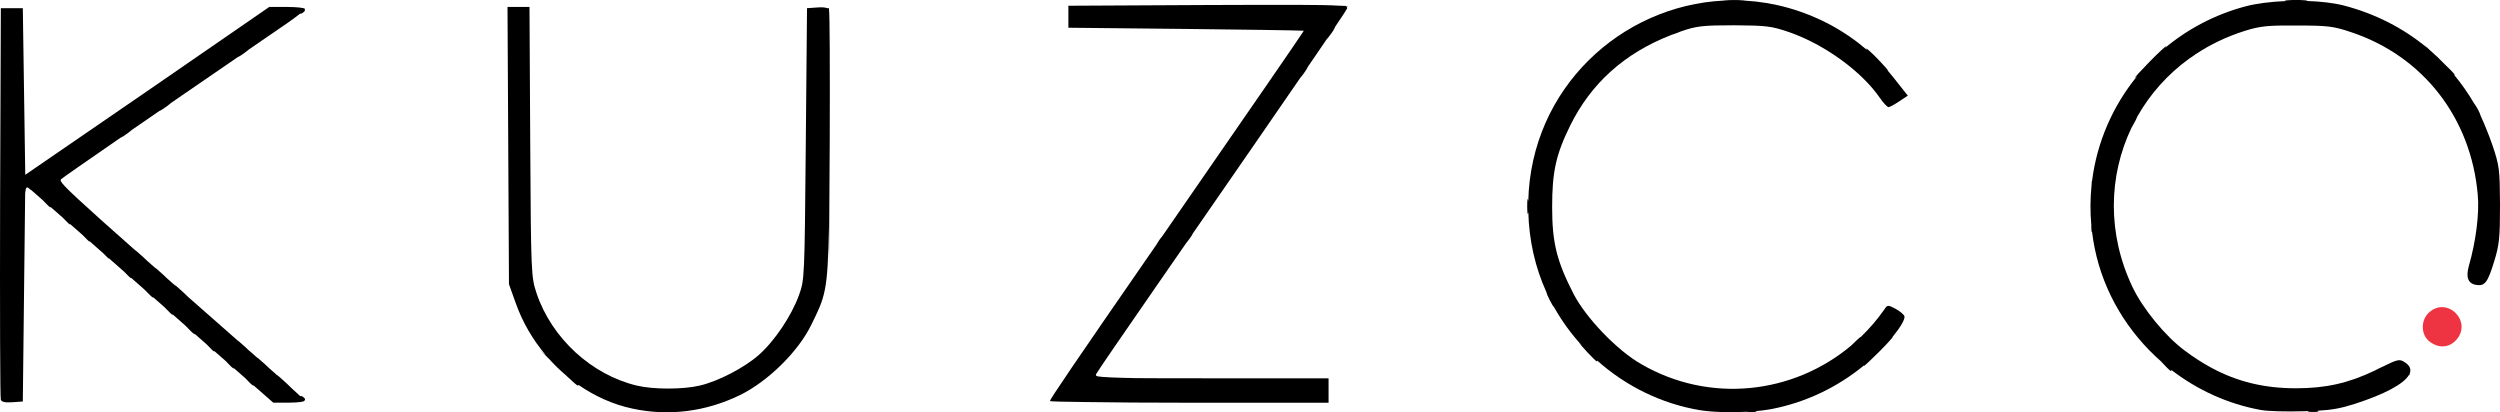 <?xml version="1.0" encoding="UTF-8"?>
<svg xmlns="http://www.w3.org/2000/svg" id="Layer_2" data-name="Layer 2" width="1023.34" height="168.76" viewBox="0 0 1023.34 168.76">
  <defs>
    <style>
      .cls-1 {
        fill: #ee3342;
      }
    </style>
  </defs>
  <g id="layer">
    <g>
      <g>
        <path d="m339.34,3.35h-.75c-.77-.34-2.09-.43-3.95-.3l-4.3.3-.5,55.5c-.5,55.1-.5,55.6-2.8,62-3.1,8.5-10,18.8-16.5,24.5-5.9,5.2-16.7,10.8-24.2,12.5-6.7,1.6-19,1.6-25.6,0-18.6-4.4-34.9-19.4-41.1-37.8-2.2-6.6-2.3-7.7-2.6-61.9l-.3-55.3h-9l.3,56.8.3,56.7,2.8,7.8c2.77,7.83,7.04,15.07,12.36,21.33l-2.36-2.13,3.65,3.6c2.06,2.29,4.26,4.45,6.59,6.43,2.74,2.59,4.85,4.47,5.16,4.47.24,0,.28-.15.18-.35,6.76,4.69,14.28,8.09,22.12,9.75,14.8,3.2,30,1.3,44-5.5,11.5-5.6,24-17.9,29.3-28.9,5.52-11.19,6.81-13.53,7.11-40.34l.09,15.84.3-51.5c.1-28.3,0-52.1-.3-52.8v-.7Z"></path>
        <path d="m684.01,14.33c.75-.22,1.7-.54,2.83-.98.41-.15.77-.3,1.08-.45.14-.05.28-.1.42-.15,6.1-2.1,8.8-2.4,21.5-2.4,13.2.1,15.2.3,22.5,2.8,11.55,4.01,23.53,11.81,31.7,20.32.16.17.31.32.46.48,1.83,1.95,3.47,3.93,4.84,5.91,1.5,2.2,3.2,4,3.7,4s2.5-1.1,4.4-2.4l3.5-2.3-5.7-7.2c-.83-1.07-1.69-2.11-2.58-3.14.02,0,.06.04.08.04.3,0-1.5-2-3.9-4.5-2.4-2.5-4.6-4.5-4.9-4.5-.11,0,.06.26.41.69-4.6-3.96-9.65-7.45-15.11-10.39-11.39-6.06-23.24-9.23-34.89-9.9-.13-.03-.36-.07-.71-.1-2.1-.2-5.5-.2-7.5,0-.27.03-.47.05-.62.08-41.82,2.08-78.89,35.77-79.95,82.23-.01-.1-.02-.21-.03-.31-.2-1.6-.4-.5-.4,2.2s.2,4,.4,2.8c.02-.14.04-.29.05-.44.3,11.7,2.81,22.77,7.43,32.91.12.61.63,1.84,1.31,3.13.82,1.68,1.44,2.64,1.77,2.93,3.14,5.59,6.95,10.87,11.43,15.75l-1.2-1.08,3.4,3.8c1.9,2,3.6,3.7,3.8,3.7.24,0,.34-.08.26-.27,11.88,10.58,26.37,17.65,41.84,20.27,4.99.84,12.54,1.05,19.39.69.35.07.96.11,1.81.11,1.65,0,2.47-.15,2.06-.39,2.25-.2,4.35-.47,6.14-.81,13.97-2.69,26.98-8.83,38.09-17.99-.18.25-.26.39-.19.39.2,0,3.1-2.7,6.4-6s5.7-6,5.4-6c0,0,0,0,0,0,3.21-3.94,5.22-7.31,4.81-8.5-.4-.8-2-2.1-3.7-3-3-1.6-3.3-1.6-4.5.3-2.89,4.11-6.11,7.85-9.59,11.21,0,0,0-.01,0-.01-.3,0-2,1.6-3.9,3.5-.03.03-.05.06-.08.08-23.85,19.99-58.01,23.8-85.92,7.62-9.9-5.6-22.7-19-27.7-28.7-6.9-13.4-8.8-21-8.8-35.5s1.5-21.5,7.4-33.5c8.56-17.31,22.24-29.59,41.27-37.02Z"></path>
        <path d="m1020.04,58.85c-1.26-3.63-3.05-8.05-4.6-11.4-.12-.51-.5-1.46-1.1-2.6-.62-1.1-1.24-2.1-1.66-2.62-2.38-4.06-5.05-7.86-7.98-11.41.38-.15-.41-1.07-3.8-4.32-2-2.12-4.11-4.12-6.31-6.01l-2.25-2.15,1.24,1.3c-9.76-8.12-21.33-14.05-34.24-17.4-4.1-1.05-9.49-1.66-15.18-1.84.53-.07.41-.17-.52-.26-2.1-.2-5.5-.2-7.5,0-1.14.11-1.15.22-.28.29-6.21.25-12.23.98-16.82,2.21-12.46,3.34-23.56,9.25-32.85,17.01.44-.51.65-.81.55-.81-.2,0-3.4,2.9-6.9,6.5s-6.2,6.5-5.9,6.5c.06,0,.37-.25.86-.67-9.96,12.19-16.44,27.02-18.44,42.87-.11,0-.19.66-.21,1.84-.55,5.34-.6,10.79-.1,16.28,0,.21-.01.43-.01.68,0,1.48.12,2.28.32,2.14.28,2.22.62,4.44,1.08,6.66,3.71,18.23,13.59,34.45,27.29,46.42l.51.58c2.8,3,3.6,3.7,3.6,2.9,0-.03-.04-.09-.1-.17,10.62,8.22,23.2,14.02,36.8,16.47,2.7.5,10.4.7,17.3.5.68-.01,1.32-.03,1.94-.05-.29.21.51.35,2.06.35,1.9,0,2.7-.2,1.8-.5,6.21-.34,9.79-1.08,15.2-2.8,12.35-3.97,20.09-8.19,22.21-11.81.09.4.22.03.49-1.09.04-.13.06-.28.08-.43.19-1.35-.51-2.6-2.18-3.67-2.14-1.4-2.73-1.4-9.08,1.74-1.07.47-2.27,1.06-3.17,1.56-10.87,5.21-20.16,7.3-32.35,7.3-12.89,0-23.88-2.61-34.57-8.36-.14-.08-.28-.16-.43-.24,0,0,0,0-.01,0-3.51-1.92-6.98-4.17-10.49-6.79-8-5.9-17.2-17.2-21.4-26-10.49-21.97-9.81-45.62-.44-65.24.37-.58.93-1.61,1.74-3.16.28-.56.51-1.08.71-1.55,5.18-9.12,12.33-17.2,21.18-23.6.49-.29,1.09-.68,1.72-1.15.29-.21.57-.41.83-.61,6.03-4.01,12.77-7.26,20.17-9.59,6.4-2,9.5-2.3,21.5-2.2,12.4,0,14.9.3,22,2.7,29.5,9.8,49.2,35.1,51.9,66.7.7,7.5-.8,19.1-3.6,28.8-1.4,4.9-.4,7.5,3.1,8,3.4.5,4.6-1.1,7.2-9.6,2.1-6.8,2.4-9.6,2.4-23.2-.1-14.8-.2-15.9-3.3-25Z"></path>
        <path d="m123.64,162.25c-.56-.32-.72-.3-.56.08-.94-.89-2.26-2.12-3.9-3.6-.59-.59-1.29-1.27-2.04-1.97l-3.8-3.4.62.69c-1.25-1.11-2.57-2.28-3.96-3.51-.39-.38-.83-.79-1.36-1.29l-3.3-2.9.38.43c-1.14-.99-2.3-2.01-3.48-3.03-.26-.23-.51-.45-.77-.68-.27-.26-.54-.54-.83-.82l-3.3-2.9.35.4c-7.67-6.75-14.56-12.81-20.73-18.24-.54-.54-1.16-1.13-1.82-1.76l-3.8-3.4.88.99c-1.34-1.18-2.64-2.32-3.9-3.44-.35-.34-.74-.73-1.18-1.15l-3.8-3.4.67.74c-1.29-1.14-2.55-2.25-3.76-3.32-.44-.43-.96-.92-1.61-1.53l-3.3-2.9.36.41c-1.59-1.41-3.1-2.75-4.54-4.02-.17-.16-.33-.31-.52-.49l-3.16-2.78c-2-1.77-3.82-3.4-5.49-4.89-.12-.11-.22-.21-.35-.33l-.96-.84c-15.74-14.11-16.46-15.36-15.65-16.06.48-.48,9.17-6.54,24.23-16.92.53-.21,1.5-.78,2.57-1.58.83-.59,1.56-1.17,2.1-1.64,3.48-2.4,7.25-4.99,11.27-7.76.52-.18,1.52-.77,2.63-1.6.86-.61,1.62-1.21,2.15-1.69,8.17-5.62,17.3-11.88,27.27-18.73.53-.2,1.5-.78,2.57-1.58.79-.56,1.49-1.11,2.02-1.57,5.07-3.48,10.33-7.09,15.78-10.83,2.13-1.47,4.07-2.91,5.4-4-.12.32.07.3.6,0,1.07-.67,1.43-1.2,1.1-1.59.06-.09.1-.16.1-.21,0-.4-3.3-.8-7.3-.8h-7.3l-.57.39h-.33s.3.02.3.02l-49.3,33.99L10.34,71.55l-.5-34.1-.5-34.1H.34L.04,82.85C-.06,126.55.04,162.95.34,163.65c.3.9,1.9,1.2,4.7,1l4.3-.3.5-44.4.46-40.91c.28-2.54.69-2.58,1.34-2.09.77.67,1.17.96,1.2.89l4.53,3.97c1.63,1.7,2.99,3.04,3.17,3.04.11,0,.19-.02.24-.06l4.88,4.27c1.51,1.52,2.7,2.78,2.89,2.78.11,0,.18-.02.23-.05l4.17,3.65c.28.25.56.5.85.75,1.44,1.46,2.57,2.65,2.75,2.65.09,0,.15-.01.2-.03,1.75,1.54,3.62,3.2,5.6,4.94,1.17,1.19,2.05,2.09,2.2,2.09.06,0,.1-.01.14-.02,1.98,1.74,4.03,3.55,6.14,5.41,1.43,1.44,2.54,2.61,2.72,2.61.09,0,.16-.01.21-.04,1.77,1.56,3.57,3.14,5.37,4.73,2.57,2.65,3.48,3.54,3.67,3.23,1.52,1.34,3.04,2.67,4.54,4,1.65,1.72,3.02,3.07,3.2,3.07.11,0,.18-.02.23-.05,1.75,1.54,3.47,3.06,5.15,4.54,2.76,2.85,3.69,3.77,3.88,3.42,1.32,1.16,2.6,2.3,3.84,3.39l.8.7c1.61,1.62,2.91,3,3.1,3,.12,0,.2-.03.25-.07l4.63,4.05c2.27,2.42,3.16,3.26,3.37,2.95l4.67,4.09c2.23,2.38,3.12,3.2,3.33,2.91l7.6,6.66h-.04s.04,0,.04,0l.46.4h6.6c3.6,0,6.4-.4,6.2-.9,0,0,0-.01,0-.01.48-.41.18-.98-.99-1.69Z"></path>
        <path d="m547.56,2.3c-5.89-.38-20.03-.37-52.5-.25-.14,0-.28,0-.43,0l-57.3.3v9l48.5.5c23.61.27,43.46.53,47.87.73-1.55,2.51-17.79,26.07-57.79,83.89-.34.42-.71.89-1.08,1.38-.61.87-1.09,1.62-1.38,2.16-.31.45-.61.89-.92,1.34-32.8,47.4-42.7,62-42.7,62.7,0,.01.04.03.1.04-.07.02-.1.04-.1.06,0,.19,5.54.33,14.62.42,10.46.17,25.62.28,42.38.28h57v-9.5h.5s-.5,0-.5,0v-.5h-48c-13.95,0-23.84,0-30.85-.07-9.07-.18-13.94-.4-15.74-.74-.77-.25-.74-.57-.51-.99.5-1,11.7-17.3,24.8-36.2,4.17-6.02,8.13-11.74,11.91-17.2.42-.5.9-1.11,1.39-1.8.69-.92,1.21-1.77,1.47-2.33,19.68-28.43,33.98-49.14,43.93-63.63.46-.53,1.03-1.24,1.59-2.04.81-1.08,1.38-2.05,1.58-2.58,2.99-4.36,5.52-8.06,7.62-11.14.49-.54,1.14-1.34,1.8-2.27.95-1.27,1.58-2.4,1.65-2.82,3.25-4.82,4.79-7.18,4.95-7.58.12-.3.02-.54-.64-.74.67-.05,1.04-.1,1.04-.16,0-.1-1.53-.18-4.28-.25Z"></path>
      </g>
      <path id="pSO9SpDj8" class="cls-1" d="m994.44,139.75c-3.5-2.7-3.6-8.6-.3-11.7,7.5-7.1,18.2,3.6,11.2,11.2-3,3.2-7.2,3.4-10.9.5Z"></path>
    </g>
  </g>
</svg>
